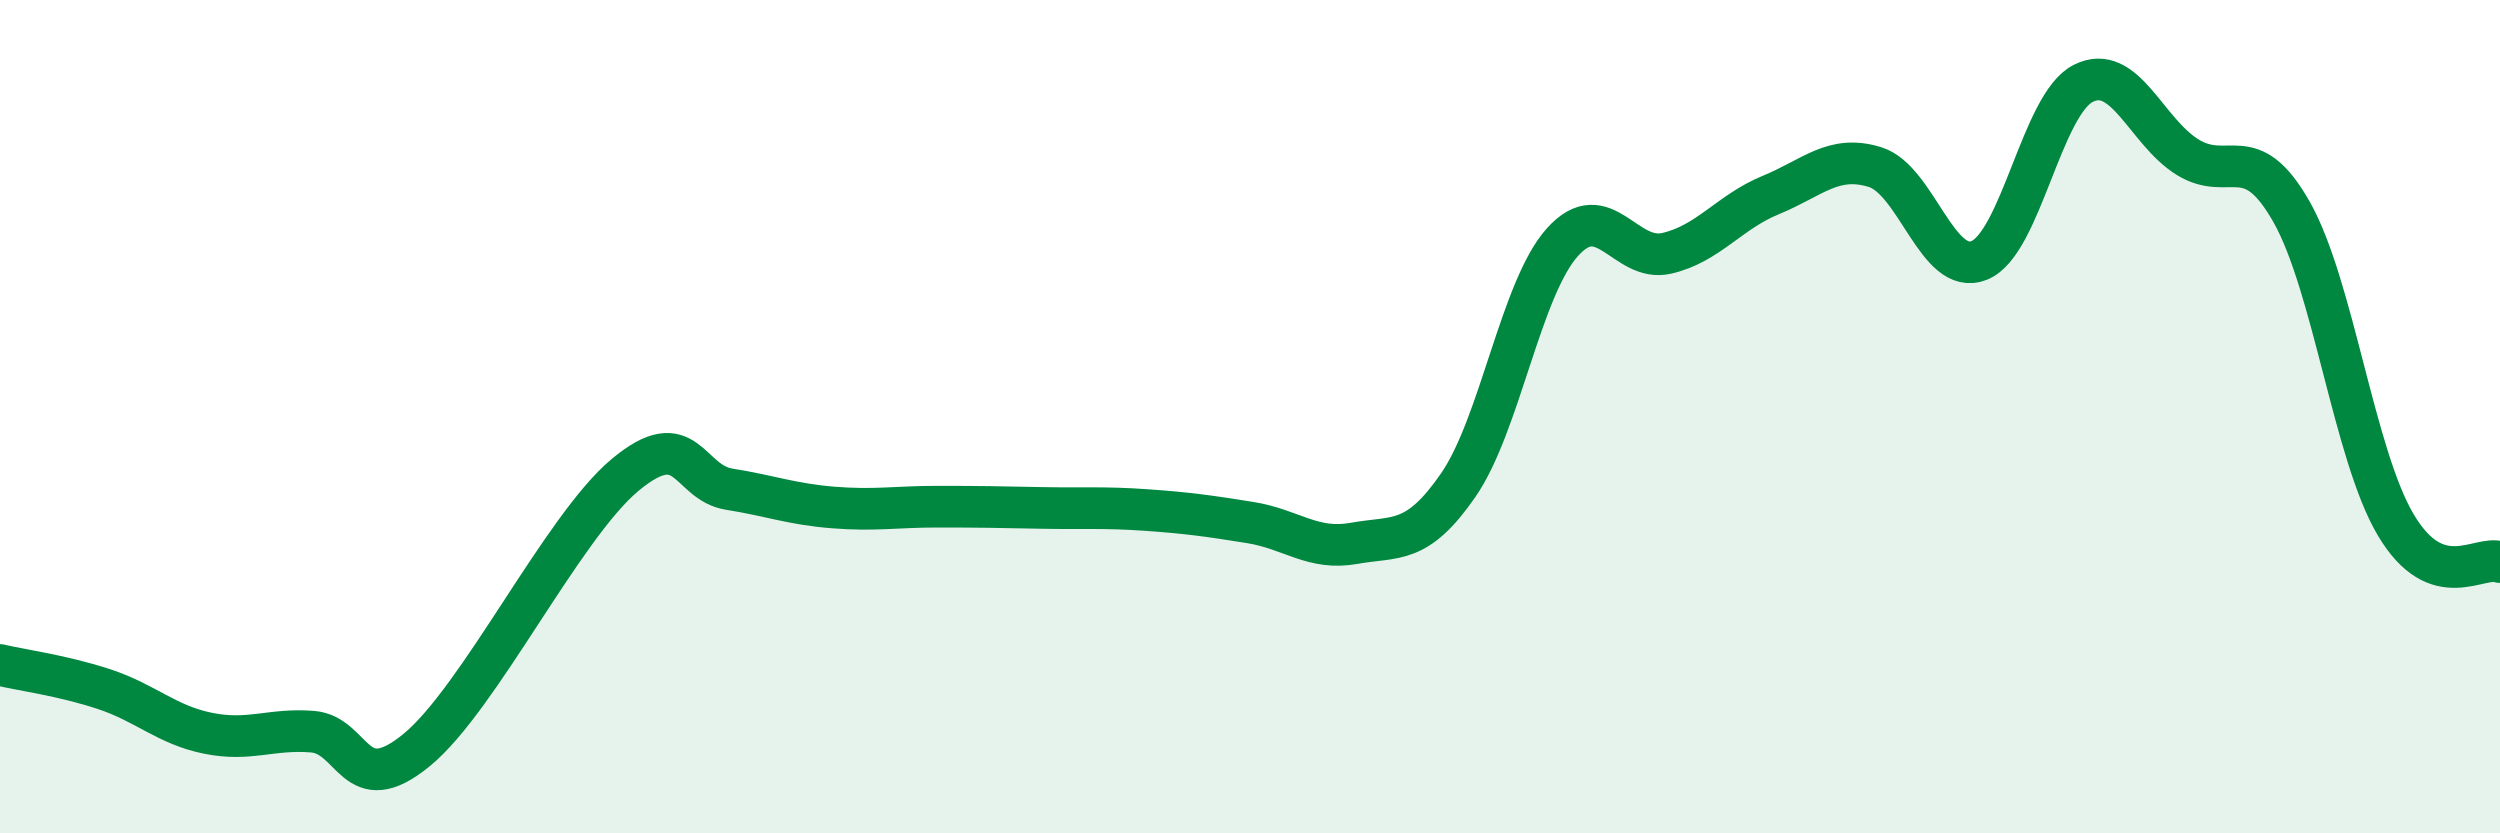 
    <svg width="60" height="20" viewBox="0 0 60 20" xmlns="http://www.w3.org/2000/svg">
      <path
        d="M 0,15.96 C 0.5,16.08 1.5,16.21 2.5,16.54 C 3.5,16.87 4,17.4 5,17.6 C 6,17.8 6.5,17.48 7.5,17.56 C 8.5,17.64 8.5,19.23 10,18 C 11.5,16.77 13.5,12.65 15,11.4 C 16.5,10.15 16.5,11.58 17.5,11.74 C 18.5,11.9 19,12.1 20,12.18 C 21,12.26 21.5,12.16 22.5,12.16 C 23.5,12.16 24,12.17 25,12.19 C 26,12.21 26.5,12.17 27.5,12.24 C 28.5,12.31 29,12.38 30,12.54 C 31,12.7 31.5,13.22 32.5,13.04 C 33.5,12.86 34,13.09 35,11.64 C 36,10.19 36.5,6.92 37.5,5.81 C 38.5,4.7 39,6.31 40,6.08 C 41,5.85 41.5,5.09 42.5,4.68 C 43.5,4.27 44,3.7 45,4.01 C 46,4.32 46.5,6.65 47.5,6.25 C 48.5,5.85 49,2.5 50,2 C 51,1.5 51.5,3.15 52.5,3.77 C 53.5,4.39 54,3.32 55,5.09 C 56,6.86 56.5,10.92 57.5,12.6 C 58.5,14.28 59.5,13.31 60,13.49L60 20L0 20Z"
        fill="#008740"
        opacity="0.1"
        stroke-linecap="round"
        stroke-linejoin="round"
      />
      <path
        d="M 0,15.96 C 0.5,16.08 1.5,16.21 2.5,16.54 C 3.5,16.87 4,17.4 5,17.6 C 6,17.8 6.5,17.48 7.5,17.56 C 8.5,17.64 8.5,19.23 10,18 C 11.5,16.77 13.5,12.65 15,11.4 C 16.5,10.15 16.5,11.58 17.5,11.74 C 18.5,11.9 19,12.1 20,12.18 C 21,12.26 21.5,12.16 22.5,12.16 C 23.5,12.16 24,12.17 25,12.19 C 26,12.21 26.5,12.17 27.5,12.24 C 28.5,12.31 29,12.38 30,12.54 C 31,12.7 31.5,13.22 32.5,13.04 C 33.5,12.86 34,13.09 35,11.64 C 36,10.19 36.5,6.92 37.5,5.81 C 38.5,4.7 39,6.31 40,6.08 C 41,5.85 41.5,5.09 42.5,4.68 C 43.5,4.27 44,3.7 45,4.01 C 46,4.32 46.5,6.65 47.5,6.25 C 48.5,5.85 49,2.5 50,2 C 51,1.5 51.5,3.15 52.5,3.77 C 53.5,4.39 54,3.32 55,5.09 C 56,6.86 56.5,10.92 57.5,12.6 C 58.5,14.28 59.5,13.31 60,13.49"
        stroke="#008740"
        stroke-width="1"
        fill="none"
        stroke-linecap="round"
        stroke-linejoin="round"
      />
    </svg>
  